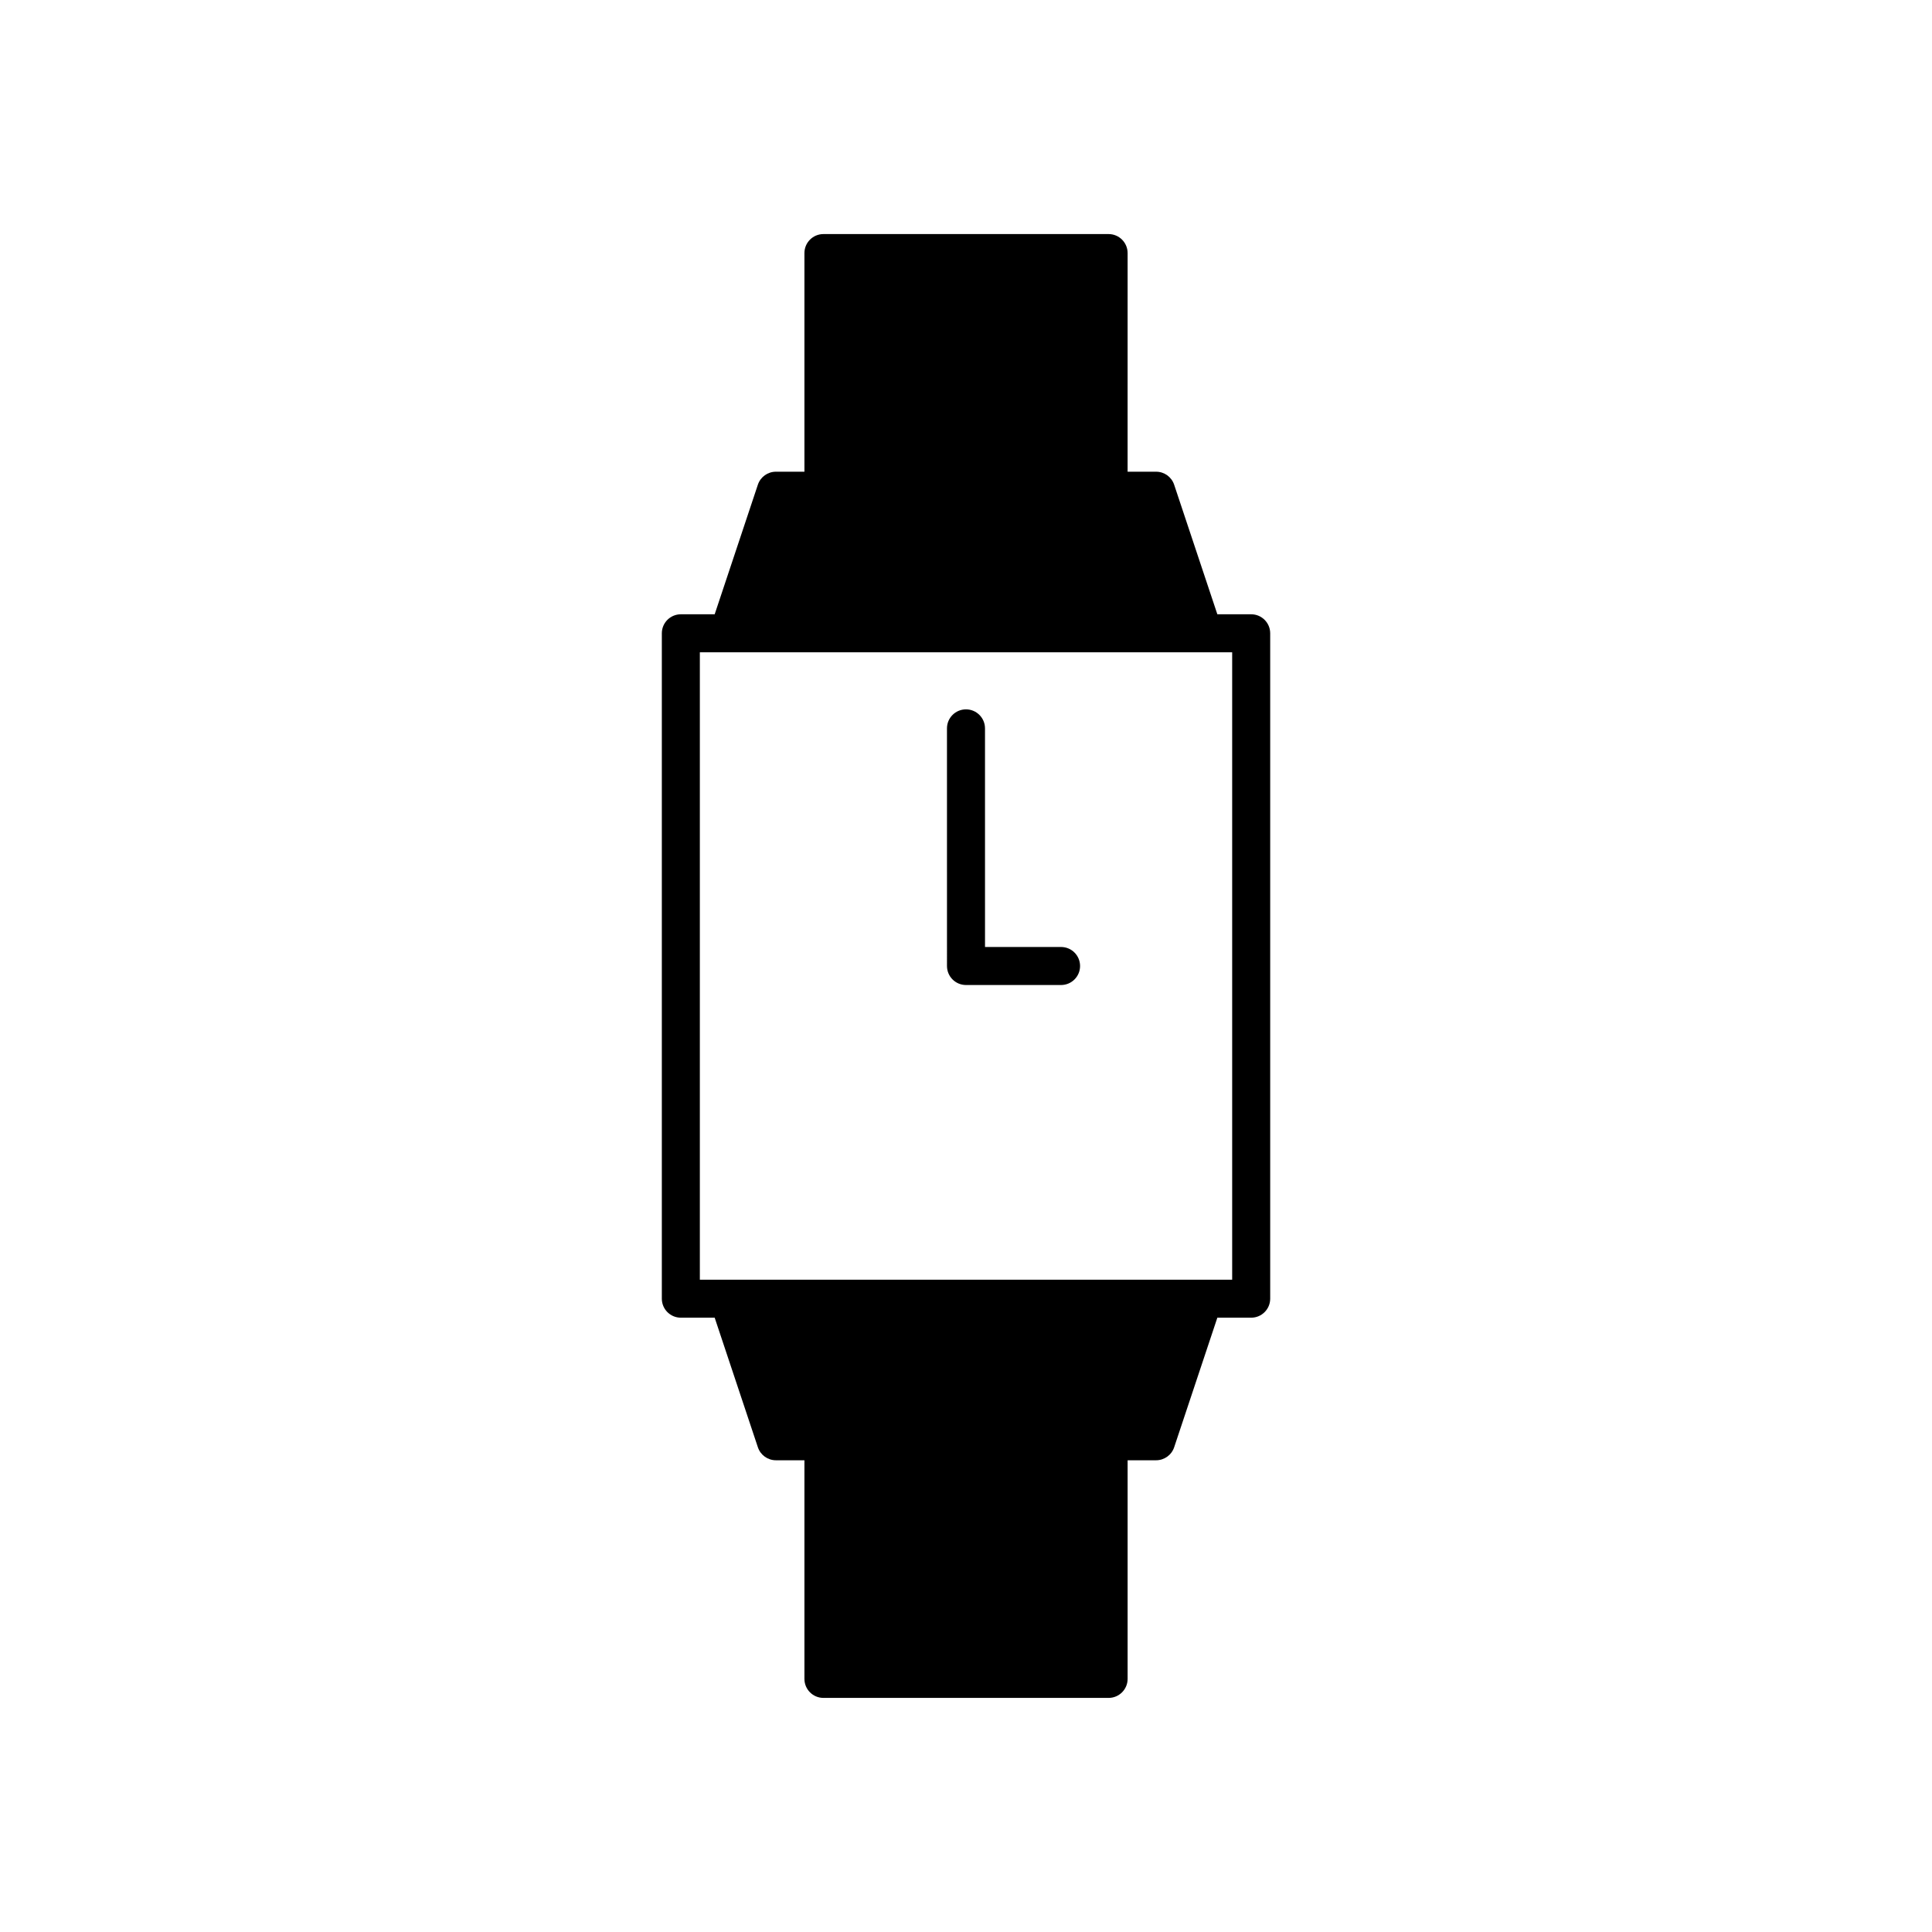 <?xml version="1.0" encoding="UTF-8"?>
<!-- Uploaded to: ICON Repo, www.iconrepo.com, Generator: ICON Repo Mixer Tools -->
<svg fill="#000000" width="800px" height="800px" version="1.1" viewBox="144 144 512 512" xmlns="http://www.w3.org/2000/svg">
 <g>
  <path d="m400 405.04h25.191c2.781 0 5.039-2.254 5.039-5.039 0-2.781-2.254-5.039-5.039-5.039h-20.152l-0.004-57.934c0-2.781-2.254-5.039-5.039-5.039-2.781 0-5.039 2.254-5.039 5.039l0.004 62.977c0 2.781 2.254 5.035 5.039 5.035z"/>
  <path d="m437.79 206.03h-75.57c-2.781 0-5.039 2.254-5.039 5.039v57.938h-7.559c-2.168 0-4.094 1.387-4.781 3.445l-11.445 34.34h-8.965c-2.781 0-5.039 2.254-5.039 5.039v176.33c0 2.781 2.254 5.039 5.039 5.039h8.965l11.449 34.34c0.684 2.059 2.609 3.445 4.777 3.445h7.559v57.938c0 2.781 2.254 5.039 5.039 5.039h75.57c2.781 0 5.039-2.254 5.039-5.039v-57.938h7.555c2.168 0 4.094-1.387 4.781-3.445l11.445-34.34h8.965c2.781 0 5.039-2.254 5.039-5.039v-176.33c0-2.781-2.254-5.039-5.039-5.039h-8.965l-11.449-34.34c-0.684-2.059-2.606-3.445-4.777-3.445h-7.559l0.004-57.938c0-2.781-2.258-5.039-5.039-5.039zm25.176 110.84c0.004 0 0.012 0.004 0.016 0.004 0.004 0 0.012-0.004 0.016-0.004h7.539v166.26h-141.07v-166.26z"/>
 </g>
</svg>